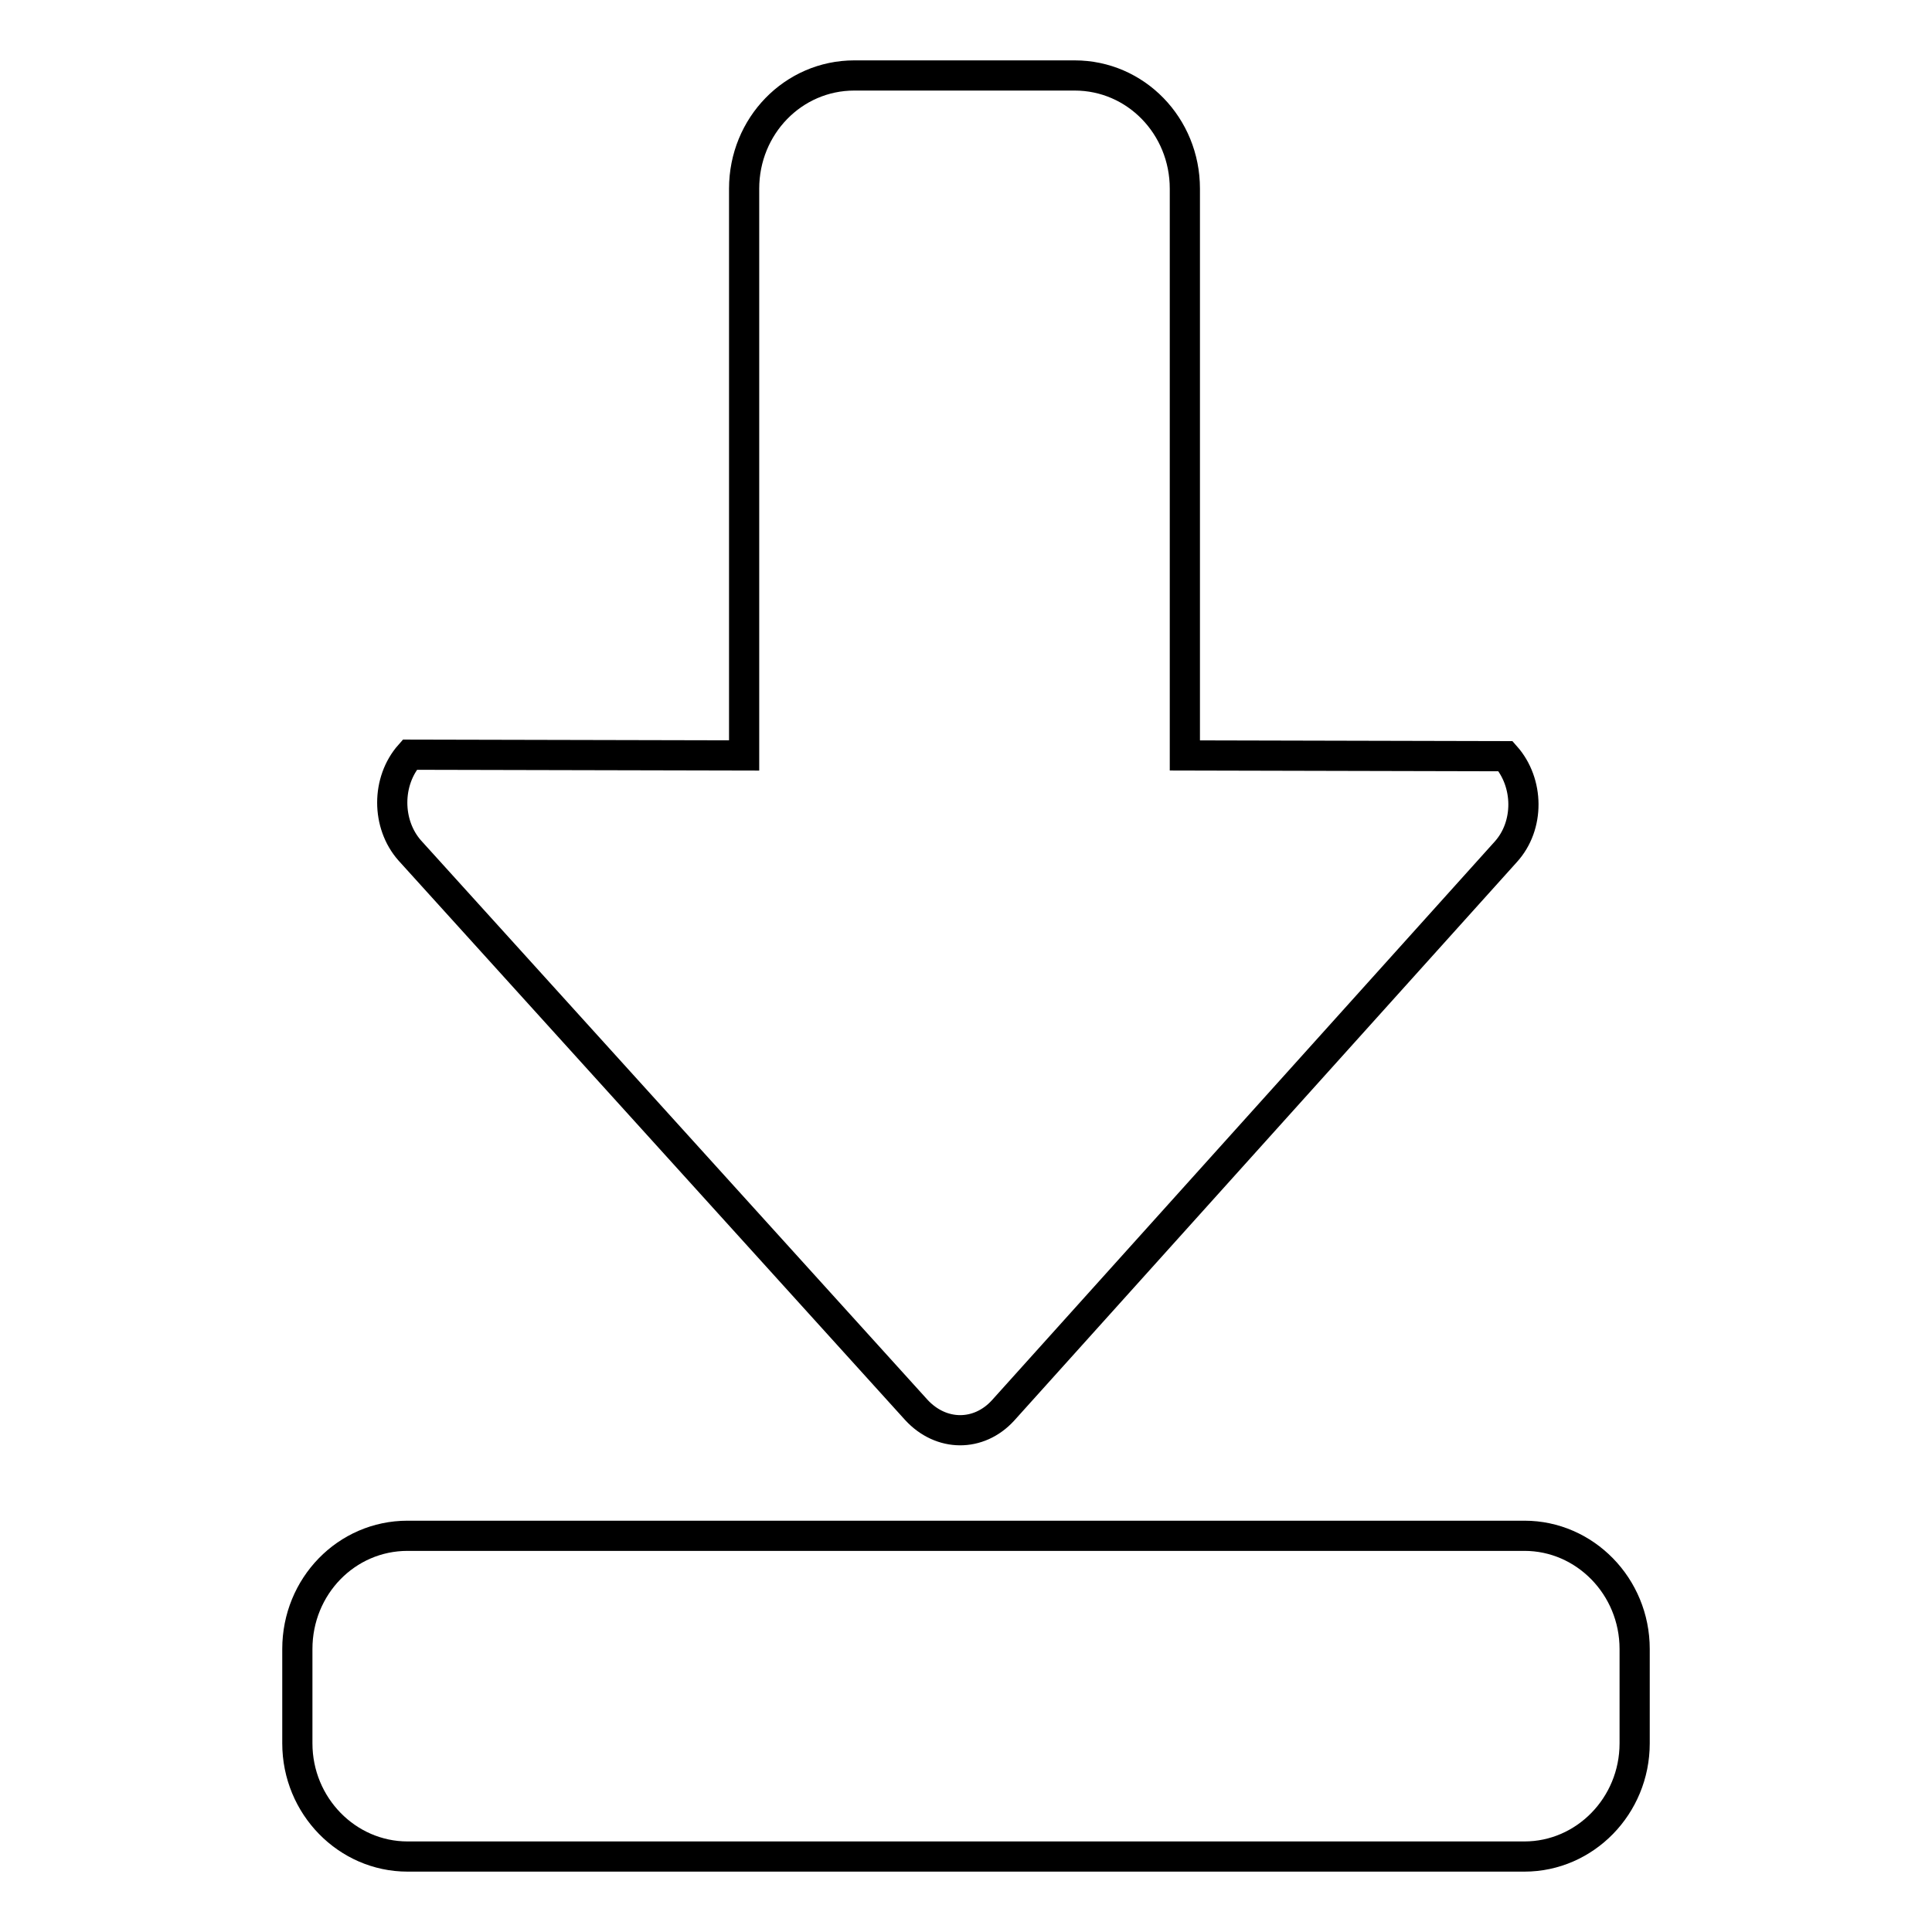 <?xml version="1.0" encoding="utf-8"?>
<!-- Svg Vector Icons : http://www.onlinewebfonts.com/icon -->
<!DOCTYPE svg PUBLIC "-//W3C//DTD SVG 1.1//EN" "http://www.w3.org/Graphics/SVG/1.1/DTD/svg11.dtd">
<svg version="1.1" xmlns="http://www.w3.org/2000/svg" xmlns:xlink="http://www.w3.org/1999/xlink" x="0px" y="0px" viewBox="0 0 256 256" enable-background="new 0 0 256 256" xml:space="preserve">
<g><g><path stroke-width="4" fill-opacity="0" stroke="#000000"  d="M132.9,186.9l66.6-74c3.2-3.5,3.1-9.2,0-12.7l-42.5-0.1V25c0-8.3-6.5-15-14.6-15h-29.2c-8.1,0-14.6,6.7-14.6,15v75.1L54.3,100c-3.1,3.5-3.1,9.2,0,12.7l67.1,74.1C124.7,190.4,129.7,190.4,132.9,186.9L132.9,186.9z"/><path stroke-width="4" fill-opacity="0" stroke="#000000"  d="M216.6,231c0,8.3-6.6,15-14.6,15H54c-8,0-14.6-6.7-14.6-15v-12.5c0-8.3,6.5-15,14.6-15h148c8,0,14.6,6.7,14.6,15L216.6,231L216.6,231z"/></g></g>
</svg>